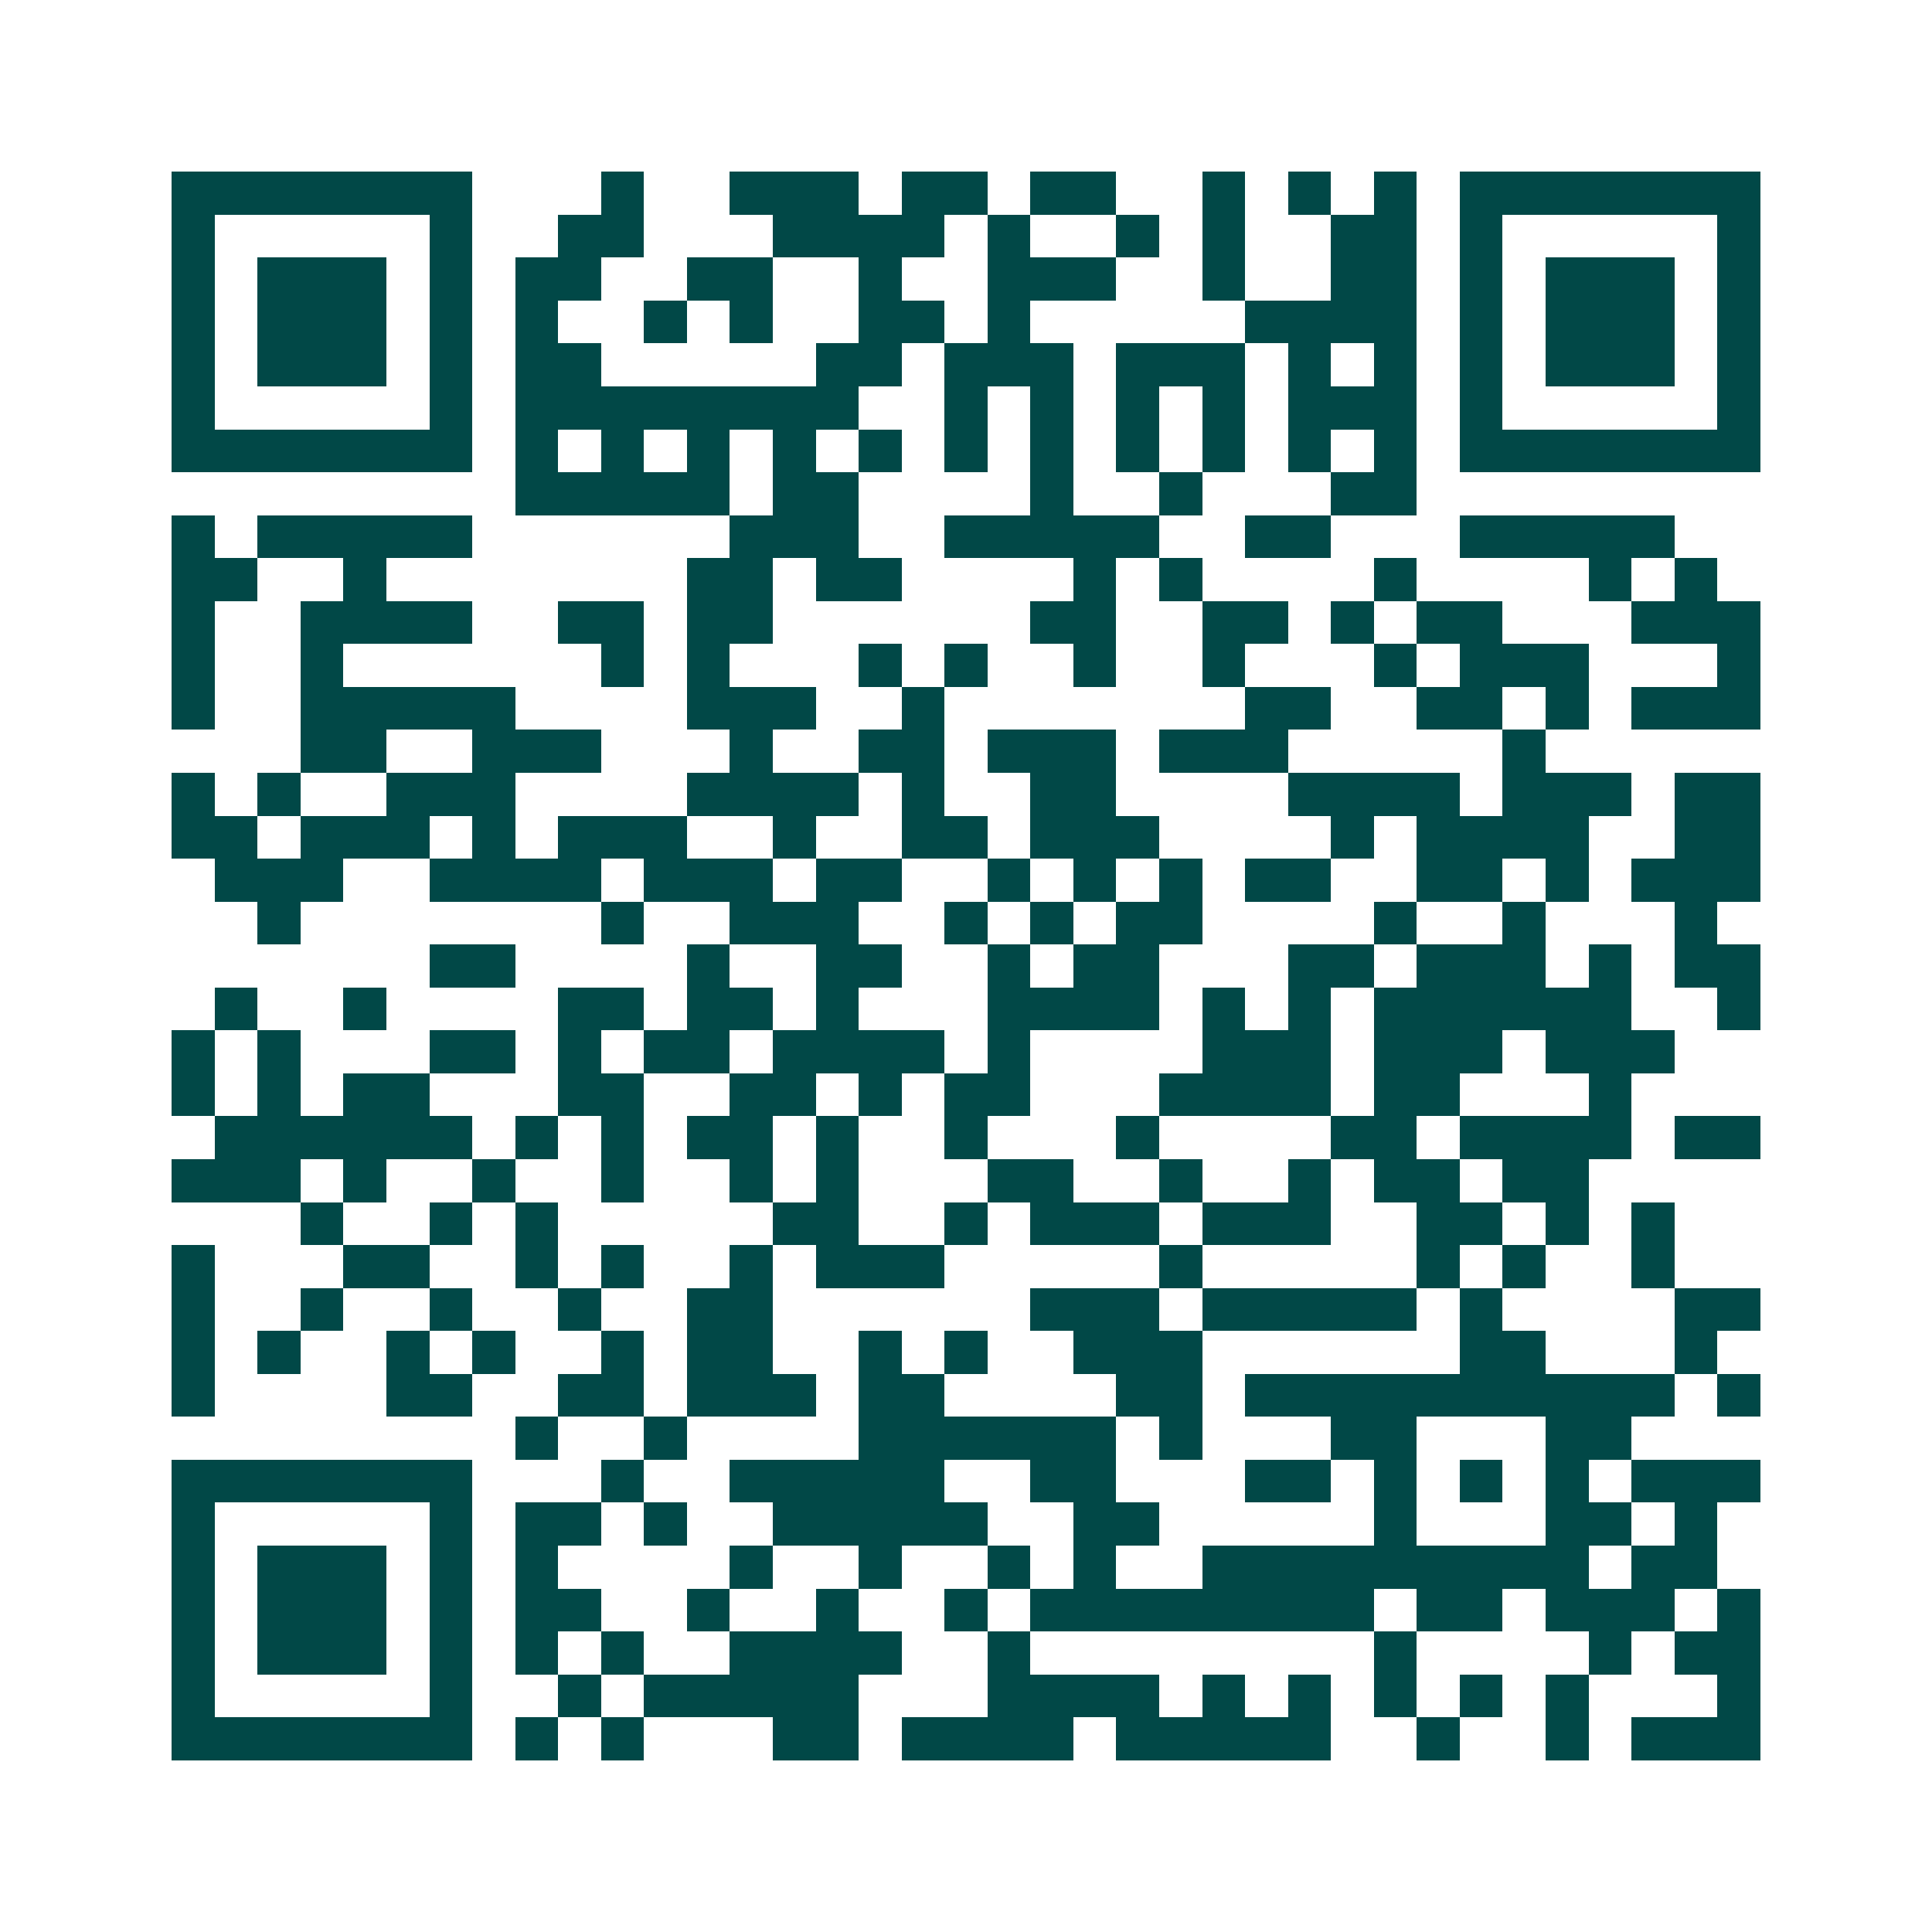 <svg xmlns="http://www.w3.org/2000/svg" width="200" height="200" viewBox="0 0 45 45" shape-rendering="crispEdges"><path fill="#ffffff" d="M0 0h45v45H0z"/><path stroke="#014847" d="M4 4.5h7m3 0h1m2 0h3m1 0h2m1 0h2m2 0h1m1 0h1m1 0h1m1 0h7M4 5.5h1m5 0h1m2 0h2m3 0h4m1 0h1m2 0h1m1 0h1m2 0h2m1 0h1m5 0h1M4 6.5h1m1 0h3m1 0h1m1 0h2m2 0h2m2 0h1m2 0h3m2 0h1m2 0h2m1 0h1m1 0h3m1 0h1M4 7.5h1m1 0h3m1 0h1m1 0h1m2 0h1m1 0h1m2 0h2m1 0h1m5 0h4m1 0h1m1 0h3m1 0h1M4 8.5h1m1 0h3m1 0h1m1 0h2m5 0h2m1 0h3m1 0h3m1 0h1m1 0h1m1 0h1m1 0h3m1 0h1M4 9.5h1m5 0h1m1 0h8m2 0h1m1 0h1m1 0h1m1 0h1m1 0h3m1 0h1m5 0h1M4 10.5h7m1 0h1m1 0h1m1 0h1m1 0h1m1 0h1m1 0h1m1 0h1m1 0h1m1 0h1m1 0h1m1 0h1m1 0h7M12 11.5h5m1 0h2m4 0h1m2 0h1m3 0h2M4 12.5h1m1 0h5m6 0h3m2 0h5m2 0h2m3 0h5M4 13.5h2m2 0h1m7 0h2m1 0h2m4 0h1m1 0h1m4 0h1m4 0h1m1 0h1M4 14.5h1m2 0h4m2 0h2m1 0h2m6 0h2m2 0h2m1 0h1m1 0h2m3 0h3M4 15.5h1m2 0h1m6 0h1m1 0h1m3 0h1m1 0h1m2 0h1m2 0h1m3 0h1m1 0h3m3 0h1M4 16.5h1m2 0h5m4 0h3m2 0h1m7 0h2m2 0h2m1 0h1m1 0h3M7 17.5h2m2 0h3m3 0h1m2 0h2m1 0h3m1 0h3m5 0h1M4 18.5h1m1 0h1m2 0h3m4 0h4m1 0h1m2 0h2m4 0h4m1 0h3m1 0h2M4 19.5h2m1 0h3m1 0h1m1 0h3m2 0h1m2 0h2m1 0h3m4 0h1m1 0h4m2 0h2M5 20.5h3m2 0h4m1 0h3m1 0h2m2 0h1m1 0h1m1 0h1m1 0h2m2 0h2m1 0h1m1 0h3M6 21.5h1m7 0h1m2 0h3m2 0h1m1 0h1m1 0h2m4 0h1m2 0h1m3 0h1M10 22.5h2m4 0h1m2 0h2m2 0h1m1 0h2m3 0h2m1 0h3m1 0h1m1 0h2M5 23.5h1m2 0h1m4 0h2m1 0h2m1 0h1m3 0h4m1 0h1m1 0h1m1 0h6m2 0h1M4 24.5h1m1 0h1m3 0h2m1 0h1m1 0h2m1 0h4m1 0h1m4 0h3m1 0h3m1 0h3M4 25.5h1m1 0h1m1 0h2m3 0h2m2 0h2m1 0h1m1 0h2m3 0h4m1 0h2m3 0h1M5 26.5h6m1 0h1m1 0h1m1 0h2m1 0h1m2 0h1m3 0h1m4 0h2m1 0h4m1 0h2M4 27.5h3m1 0h1m2 0h1m2 0h1m2 0h1m1 0h1m3 0h2m2 0h1m2 0h1m1 0h2m1 0h2M7 28.5h1m2 0h1m1 0h1m5 0h2m2 0h1m1 0h3m1 0h3m2 0h2m1 0h1m1 0h1M4 29.5h1m3 0h2m2 0h1m1 0h1m2 0h1m1 0h3m5 0h1m5 0h1m1 0h1m2 0h1M4 30.5h1m2 0h1m2 0h1m2 0h1m2 0h2m6 0h3m1 0h5m1 0h1m4 0h2M4 31.5h1m1 0h1m2 0h1m1 0h1m2 0h1m1 0h2m2 0h1m1 0h1m2 0h3m6 0h2m3 0h1M4 32.5h1m4 0h2m2 0h2m1 0h3m1 0h2m4 0h2m1 0h10m1 0h1M12 33.5h1m2 0h1m4 0h6m1 0h1m3 0h2m3 0h2M4 34.5h7m3 0h1m2 0h5m2 0h2m3 0h2m1 0h1m1 0h1m1 0h1m1 0h3M4 35.5h1m5 0h1m1 0h2m1 0h1m2 0h5m2 0h2m5 0h1m3 0h2m1 0h1M4 36.5h1m1 0h3m1 0h1m1 0h1m4 0h1m2 0h1m2 0h1m1 0h1m2 0h9m1 0h2M4 37.5h1m1 0h3m1 0h1m1 0h2m2 0h1m2 0h1m2 0h1m1 0h8m1 0h2m1 0h3m1 0h1M4 38.5h1m1 0h3m1 0h1m1 0h1m1 0h1m2 0h4m2 0h1m8 0h1m4 0h1m1 0h2M4 39.5h1m5 0h1m2 0h1m1 0h5m3 0h4m1 0h1m1 0h1m1 0h1m1 0h1m1 0h1m3 0h1M4 40.5h7m1 0h1m1 0h1m3 0h2m1 0h4m1 0h5m2 0h1m2 0h1m1 0h3"/></svg>
